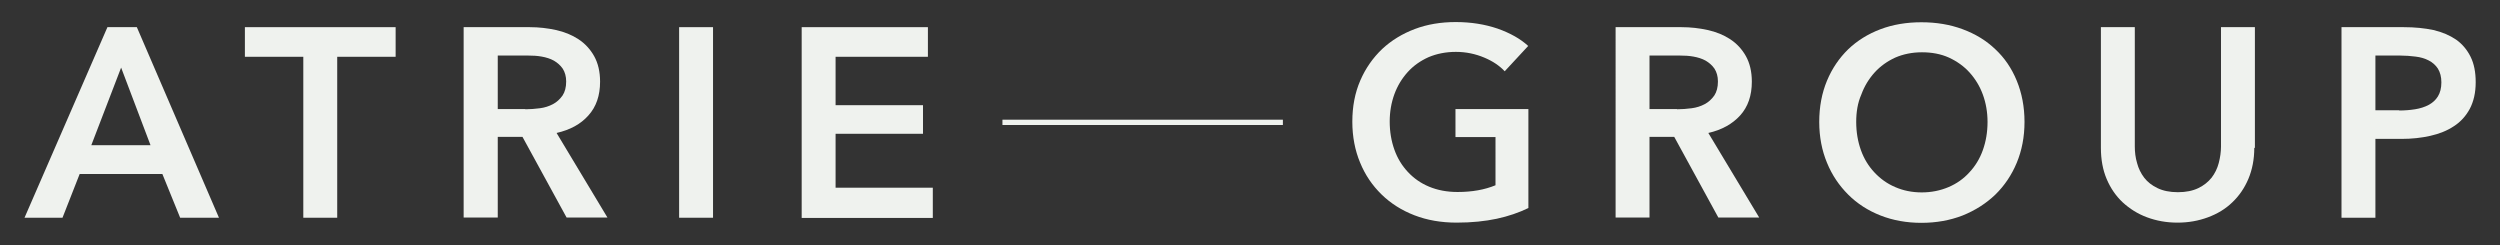 <?xml version="1.0" encoding="UTF-8"?> <svg xmlns="http://www.w3.org/2000/svg" xmlns:xlink="http://www.w3.org/1999/xlink" version="1.1" id="Layer_1" x="0px" y="0px" viewBox="0 0 1224 120" style="enable-background:new 0 0 1224 120;" xml:space="preserve"><rect x="0" y="0" width="1224" height="120" fill="#333333" stroke="none"/> <style type="text/css"> .st0{fill:#EFF2EE;} </style> <g> <g> <g> <path class="st0" d="M52.6,13.3H67l40.2,93.3h-19l-8.7-21.4H39l-8.4,21.4H12L52.6,13.3z M73.7,71.1l-14.4-38l-14.6,38H73.7z"></path> </g> <g> <path class="st0" d="M148.5,27.8h-28.6V13.3h73.8v14.5h-28.6v78.8h-16.6V27.8z"></path> </g> <g> <path class="st0" d="M227,13.3h32.4c4.4,0,8.7,0.5,12.8,1.4c4.1,0.9,7.8,2.4,11,4.5c3.2,2.1,5.8,4.9,7.7,8.3 c1.9,3.4,2.9,7.6,2.9,12.5c0,6.8-1.9,12.3-5.7,16.5c-3.8,4.3-9,7.1-15.6,8.6l24.9,41.4h-20l-21.6-39.5h-12.1v39.5H227V13.3z M257.2,53.5c2.4,0,4.7-0.2,7.1-0.5c2.4-0.3,4.5-1,6.4-2c1.9-1,3.4-2.4,4.7-4.2c1.2-1.8,1.8-4.1,1.8-6.9c0-2.5-0.6-4.6-1.7-6.3 c-1.1-1.6-2.6-2.9-4.3-3.9c-1.8-1-3.8-1.6-6-2c-2.2-0.4-4.4-0.5-6.5-0.5h-15v26.2H257.2z"></path> </g> <g> <path class="st0" d="M332.5,13.3h16.6v93.3h-16.6V13.3z"></path> </g> <g> <path class="st0" d="M392.5,13.3h61.8v14.5h-45.2v23.7h42.8v14h-42.8v26.4h47.6v14.8h-64.2V13.3z"></path> </g> </g> <g> <g> <path class="st0" d="M748.4,101.8c-4.7,2.3-10,4.1-15.6,5.3s-12.2,1.9-19.6,1.9c-7.6,0-14.5-1.2-20.7-3.6 c-6.2-2.4-11.6-5.8-16.1-10.2c-4.5-4.4-8-9.5-10.5-15.6c-2.5-6-3.8-12.7-3.8-20c0-7.5,1.3-14.2,3.9-20.2 c2.6-6,6.2-11.1,10.7-15.4c4.5-4.2,9.9-7.5,16-9.8s12.8-3.4,20-3.4c7.5,0,14.3,1.1,20.5,3.2c6.2,2.2,11.2,5,15,8.5l-11.5,12.4 c-2.4-2.6-5.7-4.9-10-6.7c-4.3-1.8-8.9-2.8-13.9-2.8c-4.9,0-9.4,0.9-13.4,2.6c-4,1.8-7.4,4.2-10.2,7.3c-2.8,3.1-5,6.7-6.5,10.8 c-1.5,4.1-2.3,8.6-2.3,13.4c0,5,0.8,9.6,2.3,13.8c1.5,4.2,3.7,7.8,6.6,10.9c2.9,3.1,6.3,5.5,10.4,7.2c4.1,1.7,8.7,2.6,13.9,2.6 c7.1,0,13.3-1.1,18.6-3.3V67.1h-19.6V53.4h35.7V101.8z"></path> </g> <g> <path class="st0" d="M790.9,13.3h32.4c4.4,0,8.7,0.5,12.8,1.4c4.1,0.9,7.8,2.4,11,4.5s5.8,4.9,7.7,8.3c1.9,3.4,2.9,7.6,2.9,12.5 c0,6.8-1.9,12.3-5.7,16.5s-9,7.1-15.6,8.6l24.9,41.4h-20l-21.6-39.5h-12.1v39.5h-16.6V13.3z M821.1,53.5c2.4,0,4.7-0.2,7.1-0.5 c2.4-0.3,4.5-1,6.4-2s3.4-2.4,4.7-4.2c1.2-1.8,1.8-4.1,1.8-6.9c0-2.5-0.6-4.6-1.7-6.3c-1.1-1.6-2.6-2.9-4.3-3.9 c-1.8-1-3.8-1.6-6-2s-4.4-0.5-6.5-0.5h-15v26.2H821.1z"></path> </g> <g> <path class="st0" d="M890.7,59.7c0-7.5,1.3-14.2,3.8-20.2c2.5-6,6-11.1,10.4-15.4c4.4-4.2,9.7-7.5,15.8-9.8 c6.1-2.3,12.8-3.4,20-3.4c7.3,0,14,1.1,20.2,3.4c6.2,2.3,11.5,5.5,16,9.8c4.5,4.2,8,9.3,10.5,15.4s3.8,12.8,3.8,20.2 c0,7.3-1.3,14-3.8,20s-6,11.2-10.5,15.6c-4.5,4.3-9.8,7.7-16,10.2c-6.2,2.4-12.9,3.6-20.2,3.6c-7.2,0-13.9-1.2-20-3.6 c-6.1-2.4-11.4-5.8-15.8-10.2c-4.4-4.4-7.9-9.5-10.4-15.6C892,73.7,890.7,67,890.7,59.7z M908.8,59.7c0,5,0.8,9.6,2.3,13.8 c1.5,4.2,3.7,7.8,6.6,10.9c2.9,3.1,6.2,5.5,10.2,7.2c3.9,1.7,8.2,2.6,13,2.6c4.7,0,9.1-0.9,13.1-2.6c4-1.7,7.4-4.1,10.2-7.2 c2.9-3.1,5.1-6.7,6.6-10.9c1.5-4.2,2.3-8.8,2.3-13.8c0-4.8-0.8-9.3-2.3-13.4s-3.7-7.7-6.5-10.8c-2.8-3.1-6.2-5.5-10.1-7.3 c-4-1.8-8.4-2.6-13.2-2.6s-9.2,0.9-13.1,2.6c-3.9,1.8-7.3,4.2-10.1,7.3c-2.8,3.1-5,6.7-6.5,10.8 C909.5,50.4,908.8,54.9,908.8,59.7z"></path> </g> <g> <path class="st0" d="M1103.7,72.4c0,5.6-1,10.7-2.9,15.2c-1.9,4.5-4.6,8.4-7.9,11.5c-3.3,3.2-7.3,5.6-11.9,7.3 c-4.6,1.7-9.5,2.6-14.9,2.6c-5.4,0-10.3-0.9-14.9-2.6c-4.6-1.7-8.5-4.2-11.9-7.3c-3.4-3.2-6-7-7.9-11.5 c-1.9-4.5-2.8-9.6-2.8-15.2V13.3h16.6v58.4c0,2.7,0.3,5.4,1.1,8.1c0.7,2.7,1.9,5.1,3.5,7.2c1.6,2.1,3.8,3.8,6.5,5.1 c2.7,1.3,6,2,10,2c4,0,7.3-0.7,10-2c2.7-1.3,4.8-3,6.5-5.1c1.6-2.1,2.8-4.5,3.5-7.2s1.1-5.4,1.1-8.1V13.3h16.6V72.4z"></path> </g> <g> <path class="st0" d="M1146.4,13.3h30.5c5.4,0,10.2,0.5,14.5,1.4c4.3,1,8,2.6,11.1,4.7c3.1,2.2,5.4,5,7.1,8.4 c1.7,3.4,2.5,7.6,2.5,12.4c0,5.2-1,9.5-2.9,13.1c-1.9,3.5-4.5,6.4-7.8,8.5c-3.3,2.2-7.1,3.7-11.5,4.7c-4.4,1-9.1,1.5-14,1.5H1163 v38.6h-16.6V13.3z M1174.6,54.1c2.7,0,5.3-0.2,7.8-0.6c2.5-0.4,4.7-1.1,6.6-2.1c1.9-1,3.5-2.4,4.6-4.2c1.1-1.8,1.7-4,1.7-6.9 c0-2.7-0.6-4.9-1.7-6.7c-1.1-1.7-2.7-3.1-4.5-4c-1.9-1-4-1.6-6.5-1.9c-2.4-0.3-4.9-0.5-7.4-0.5H1163v26.8H1174.6z"></path> </g> </g> <g> <rect x="490.8" y="58.6" class="st0" width="137.3" height="2.6"></rect> </g> </g> </svg> 